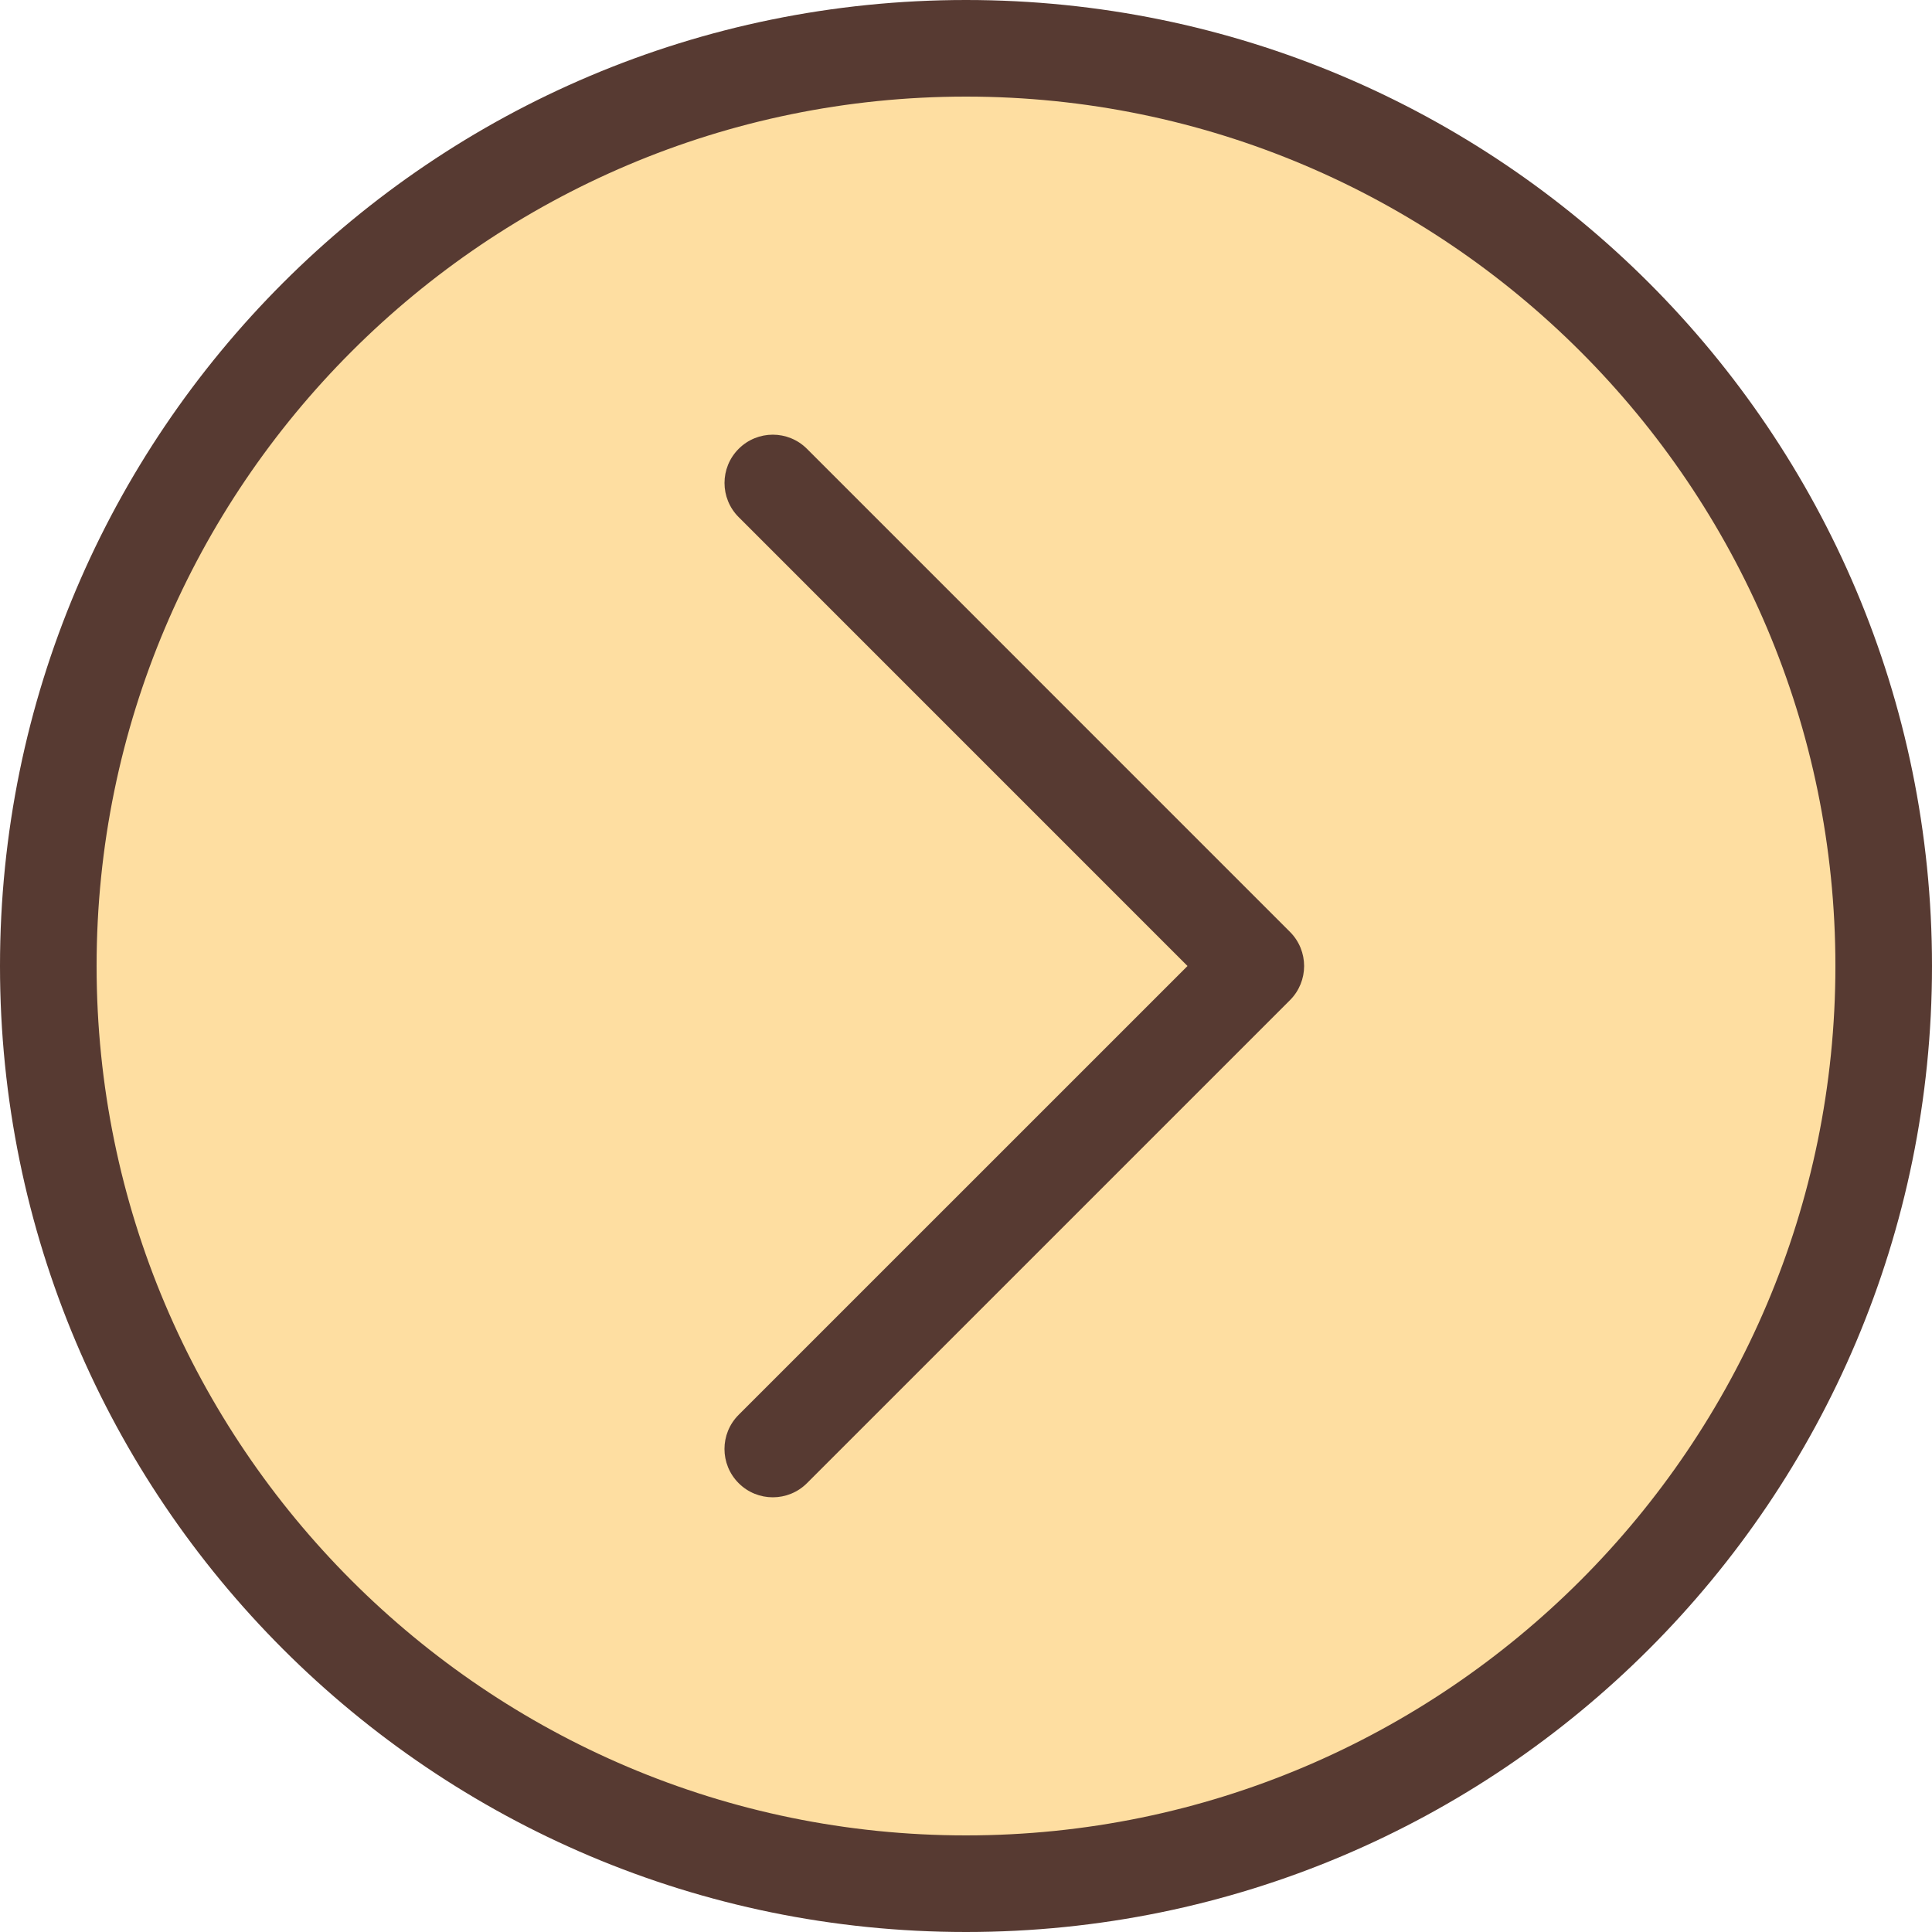 <?xml version="1.0" encoding="iso-8859-1"?>
<!-- Uploaded to: SVG Repo, www.svgrepo.com, Generator: SVG Repo Mixer Tools -->
<svg height="800px" width="800px" version="1.1" id="Layer_1" xmlns="http://www.w3.org/2000/svg" xmlns:xlink="http://www.w3.org/1999/xlink" 
	 viewBox="0 0 512 512" xml:space="preserve">
<path style="fill:#FEDEA1;" d="M256,12.8C121.899,12.8,12.8,121.899,12.8,256S121.899,499.2,256,499.2S499.2,390.101,499.2,256
	S390.101,12.8,256,12.8z"/>
<g>
	<path style="fill:#573A32;" d="M256,0C114.62,0,0,114.62,0,256s114.62,256,256,256s256-114.62,256-256S397.38,0,256,0z M256,486.4
		C128.956,486.4,25.6,383.044,25.6,256S128.956,25.6,256,25.6S486.4,128.956,486.4,256S383.044,486.4,256,486.4z"/>
	<path style="fill:#573A32;" d="M213.854,118.946c-5.001-5.001-13.099-5.001-18.099,0c-5.001,5.001-5.001,13.099,0,18.099
		L314.701,256L195.746,374.946c-5.001,5.001-5.001,13.099,0,18.099c2.5,2.509,5.777,3.755,9.054,3.755
		c3.277,0,6.554-1.246,9.054-3.746l128-128c5.001-5.001,5.001-13.099,0-18.099L213.854,118.946z"/>
</g>
</svg>
